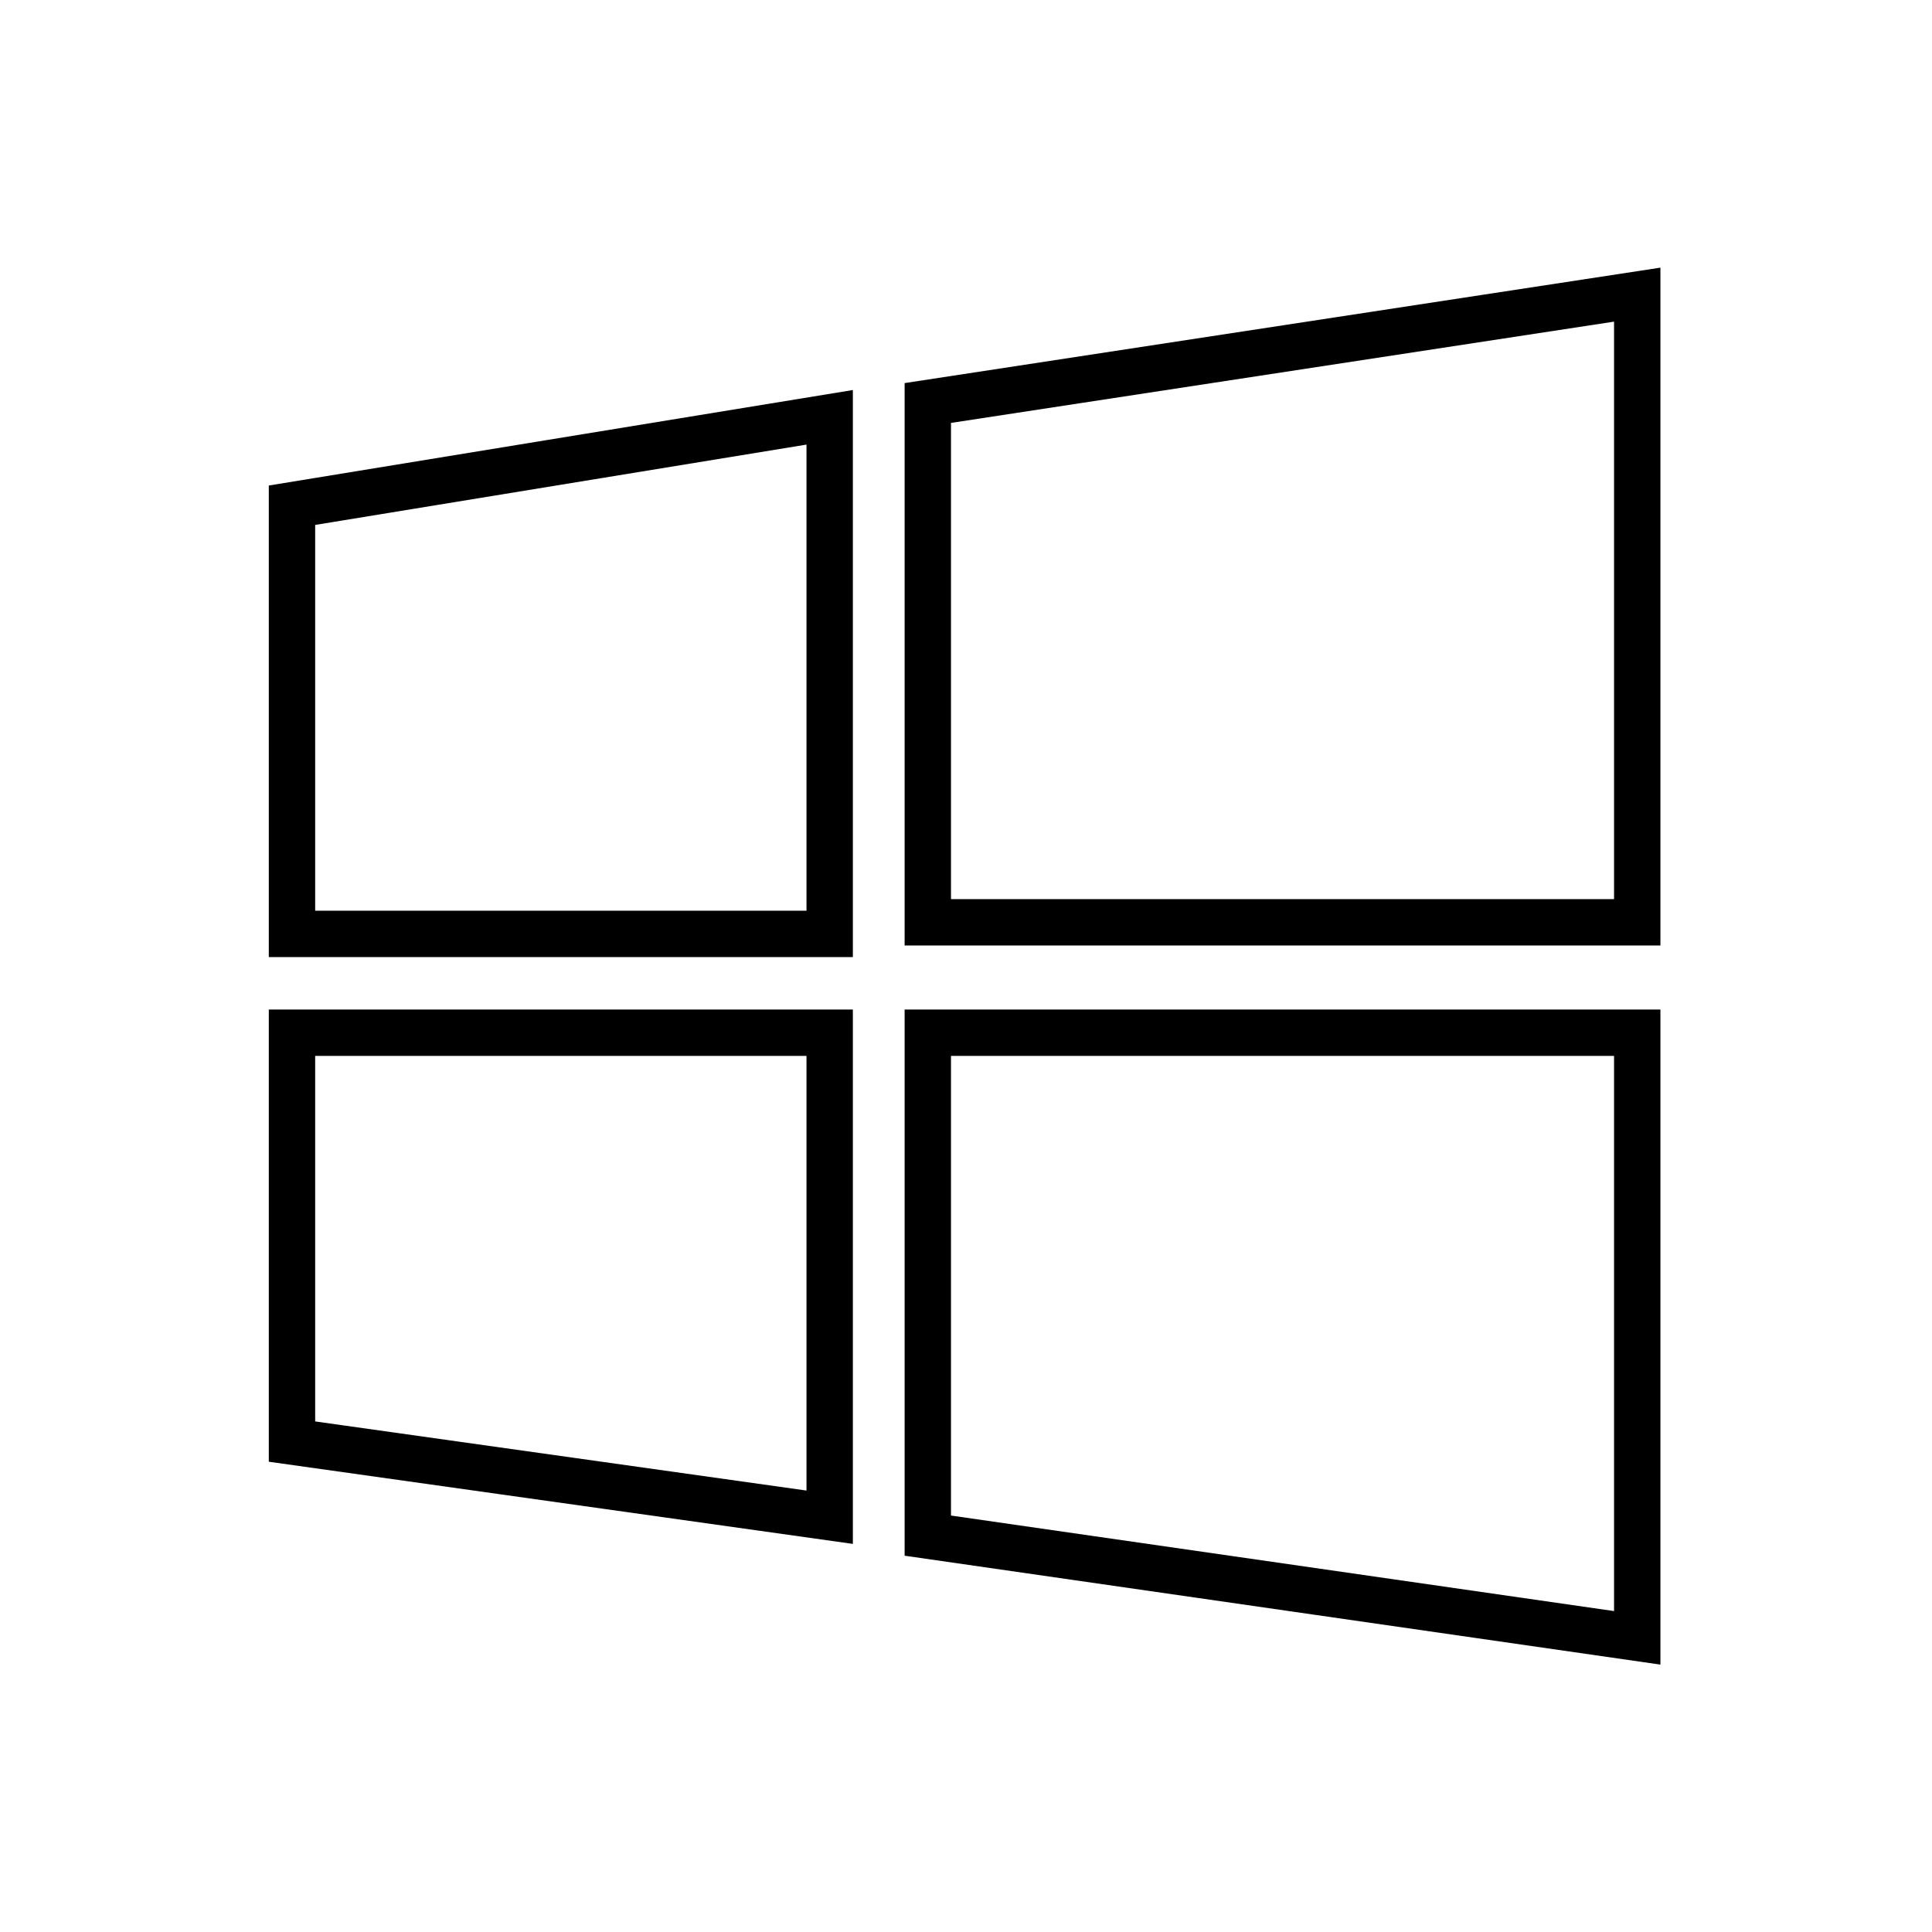 <?xml version="1.0" encoding="utf-8"?>
<!-- Generator: Adobe Illustrator 16.0.0, SVG Export Plug-In . SVG Version: 6.00 Build 0)  -->
<!DOCTYPE svg PUBLIC "-//W3C//DTD SVG 1.1//EN" "http://www.w3.org/Graphics/SVG/1.1/DTD/svg11.dtd">
<svg version="1.1" id="Layer_2" xmlns="http://www.w3.org/2000/svg" xmlns:xlink="http://www.w3.org/1999/xlink" x="0px" y="0px"
	 width="500px" height="500px" viewBox="0 0 500 500" enable-background="new 0 0 500 500" xml:space="preserve">
<g>
	<polygon fill="none" stroke="#000000" stroke-width="12" stroke-miterlimit="10" points="240.116,238.688 240.116,104.296 
		423.714,76.254 423.714,238.688 	"/>
	<polygon fill="none" stroke="#000000" stroke-width="12" stroke-miterlimit="10" points="240.116,267.26 240.116,397.418 
		423.714,423.873 423.714,267.26 	"/>
	<polygon fill="none" stroke="#000000" stroke-width="12" stroke-miterlimit="10" points="214.72,108 214.72,241.688 
		75.566,241.688 75.566,130.751 	"/>
	<polygon fill="none" stroke="#000000" stroke-width="12" stroke-miterlimit="10" points="75.566,267.26 214.72,267.26 
		214.72,392.656 75.566,373.079 	"/>
</g>
</svg>
